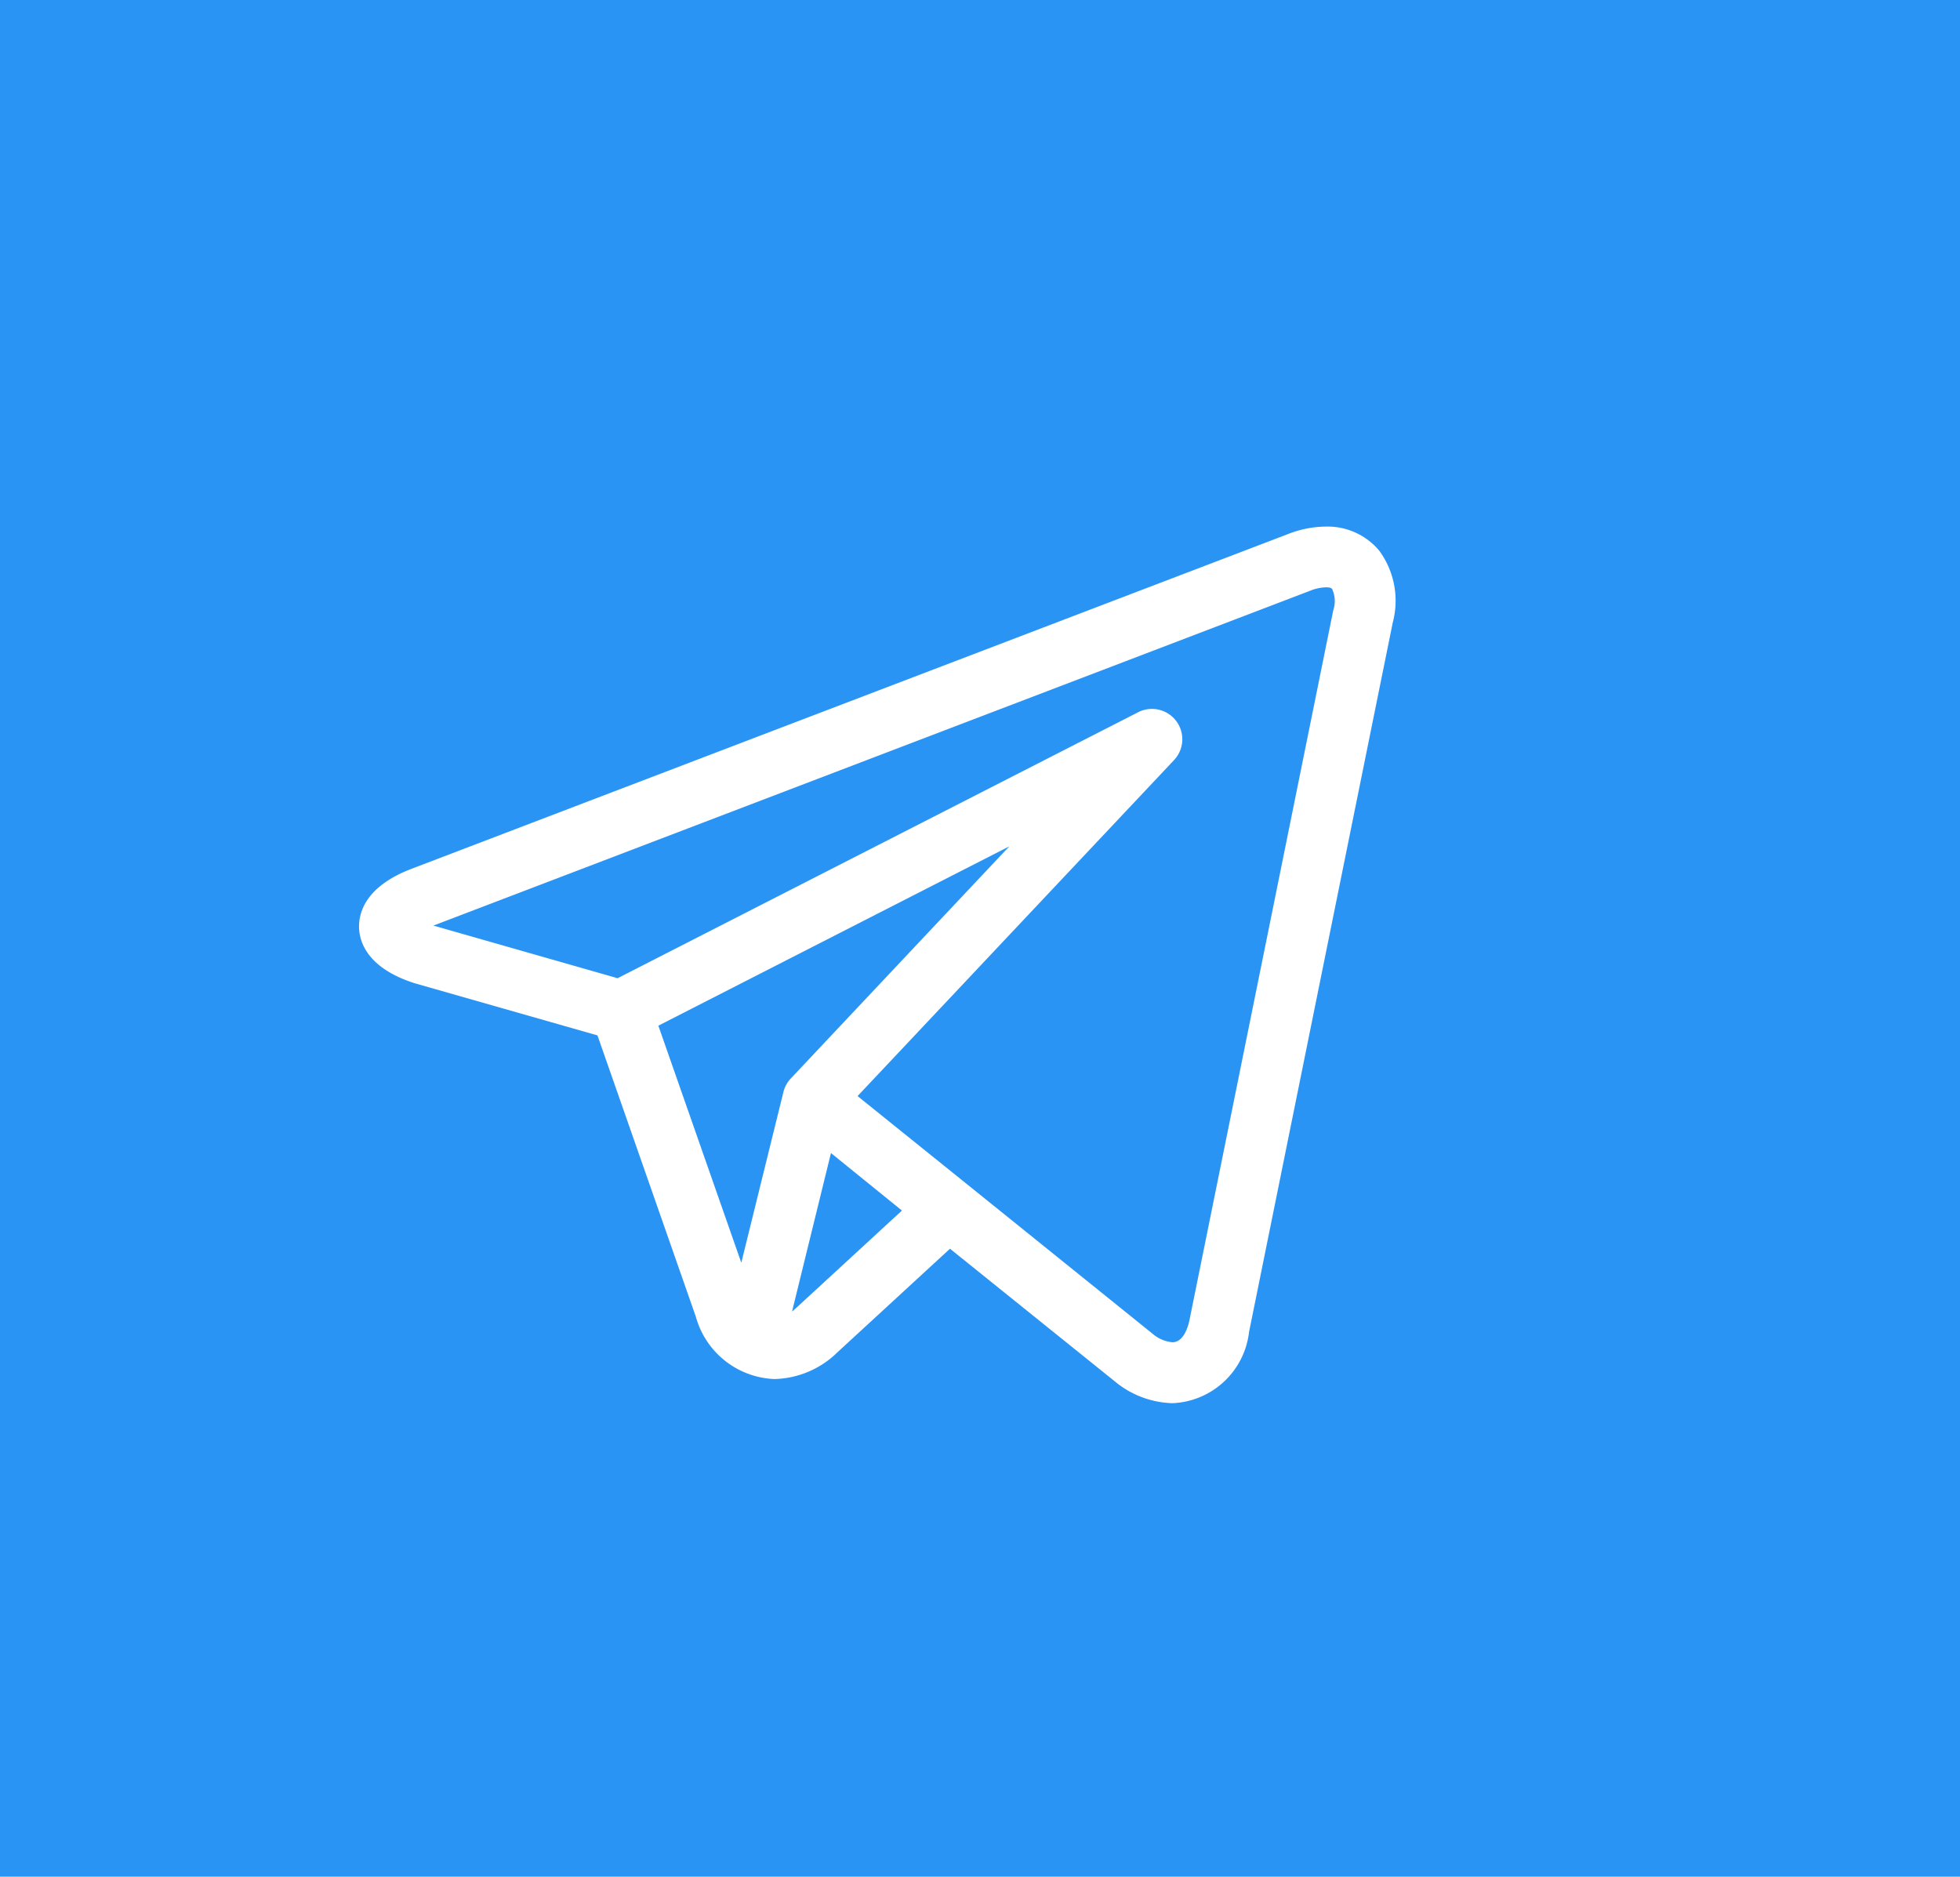 <svg xmlns="http://www.w3.org/2000/svg" width="47" height="45" viewBox="0 0 47 45">
  <g id="Сгруппировать_1920" data-name="Сгруппировать 1920" transform="translate(-53.39)">
    <rect id="Прямоугольник_9" data-name="Прямоугольник 9" width="47" height="45" transform="translate(53.39)" fill="#2a94f4"/>
    <path id="telegram" d="M24.462.575A1.613,1.613,0,0,0,23.181,0a2.511,2.511,0,0,0-.9.177L1.257,8.206C.141,8.633-.009,9.27,0,9.615s.2.973,1.335,1.335l.021.006L5.717,12.2l2.359,6.746A2.037,2.037,0,0,0,9.961,20.44,2.23,2.23,0,0,0,11.47,19.8l2.7-2.485,3.914,3.15h0l.037.03.01.008a2.259,2.259,0,0,0,1.373.516h0a1.929,1.929,0,0,0,1.838-1.709L24.788,2.3A2.032,2.032,0,0,0,24.462.575ZM7.177,11.967l8.416-4.3-5.241,5.567a.727.727,0,0,0-.176.324l-1.01,4.093Zm3.306,6.767q-.052.047-.1.087l.933-3.8L13.018,16.4ZM23.361,2.008,19.915,19.017c-.033.163-.139.541-.412.541a.848.848,0,0,1-.477-.206L14.593,15.78h0l-2.639-2.125,7.583-8.05a.728.728,0,0,0-.87-1.146L6.2,10.829,1.783,9.567,22.807,1.538a1.067,1.067,0,0,1,.375-.082c.044,0,.124,0,.153.042A.7.7,0,0,1,23.361,2.008Zm0,0" transform="translate(62 12.627)" fill="#fff"/>
  </g>
</svg>
